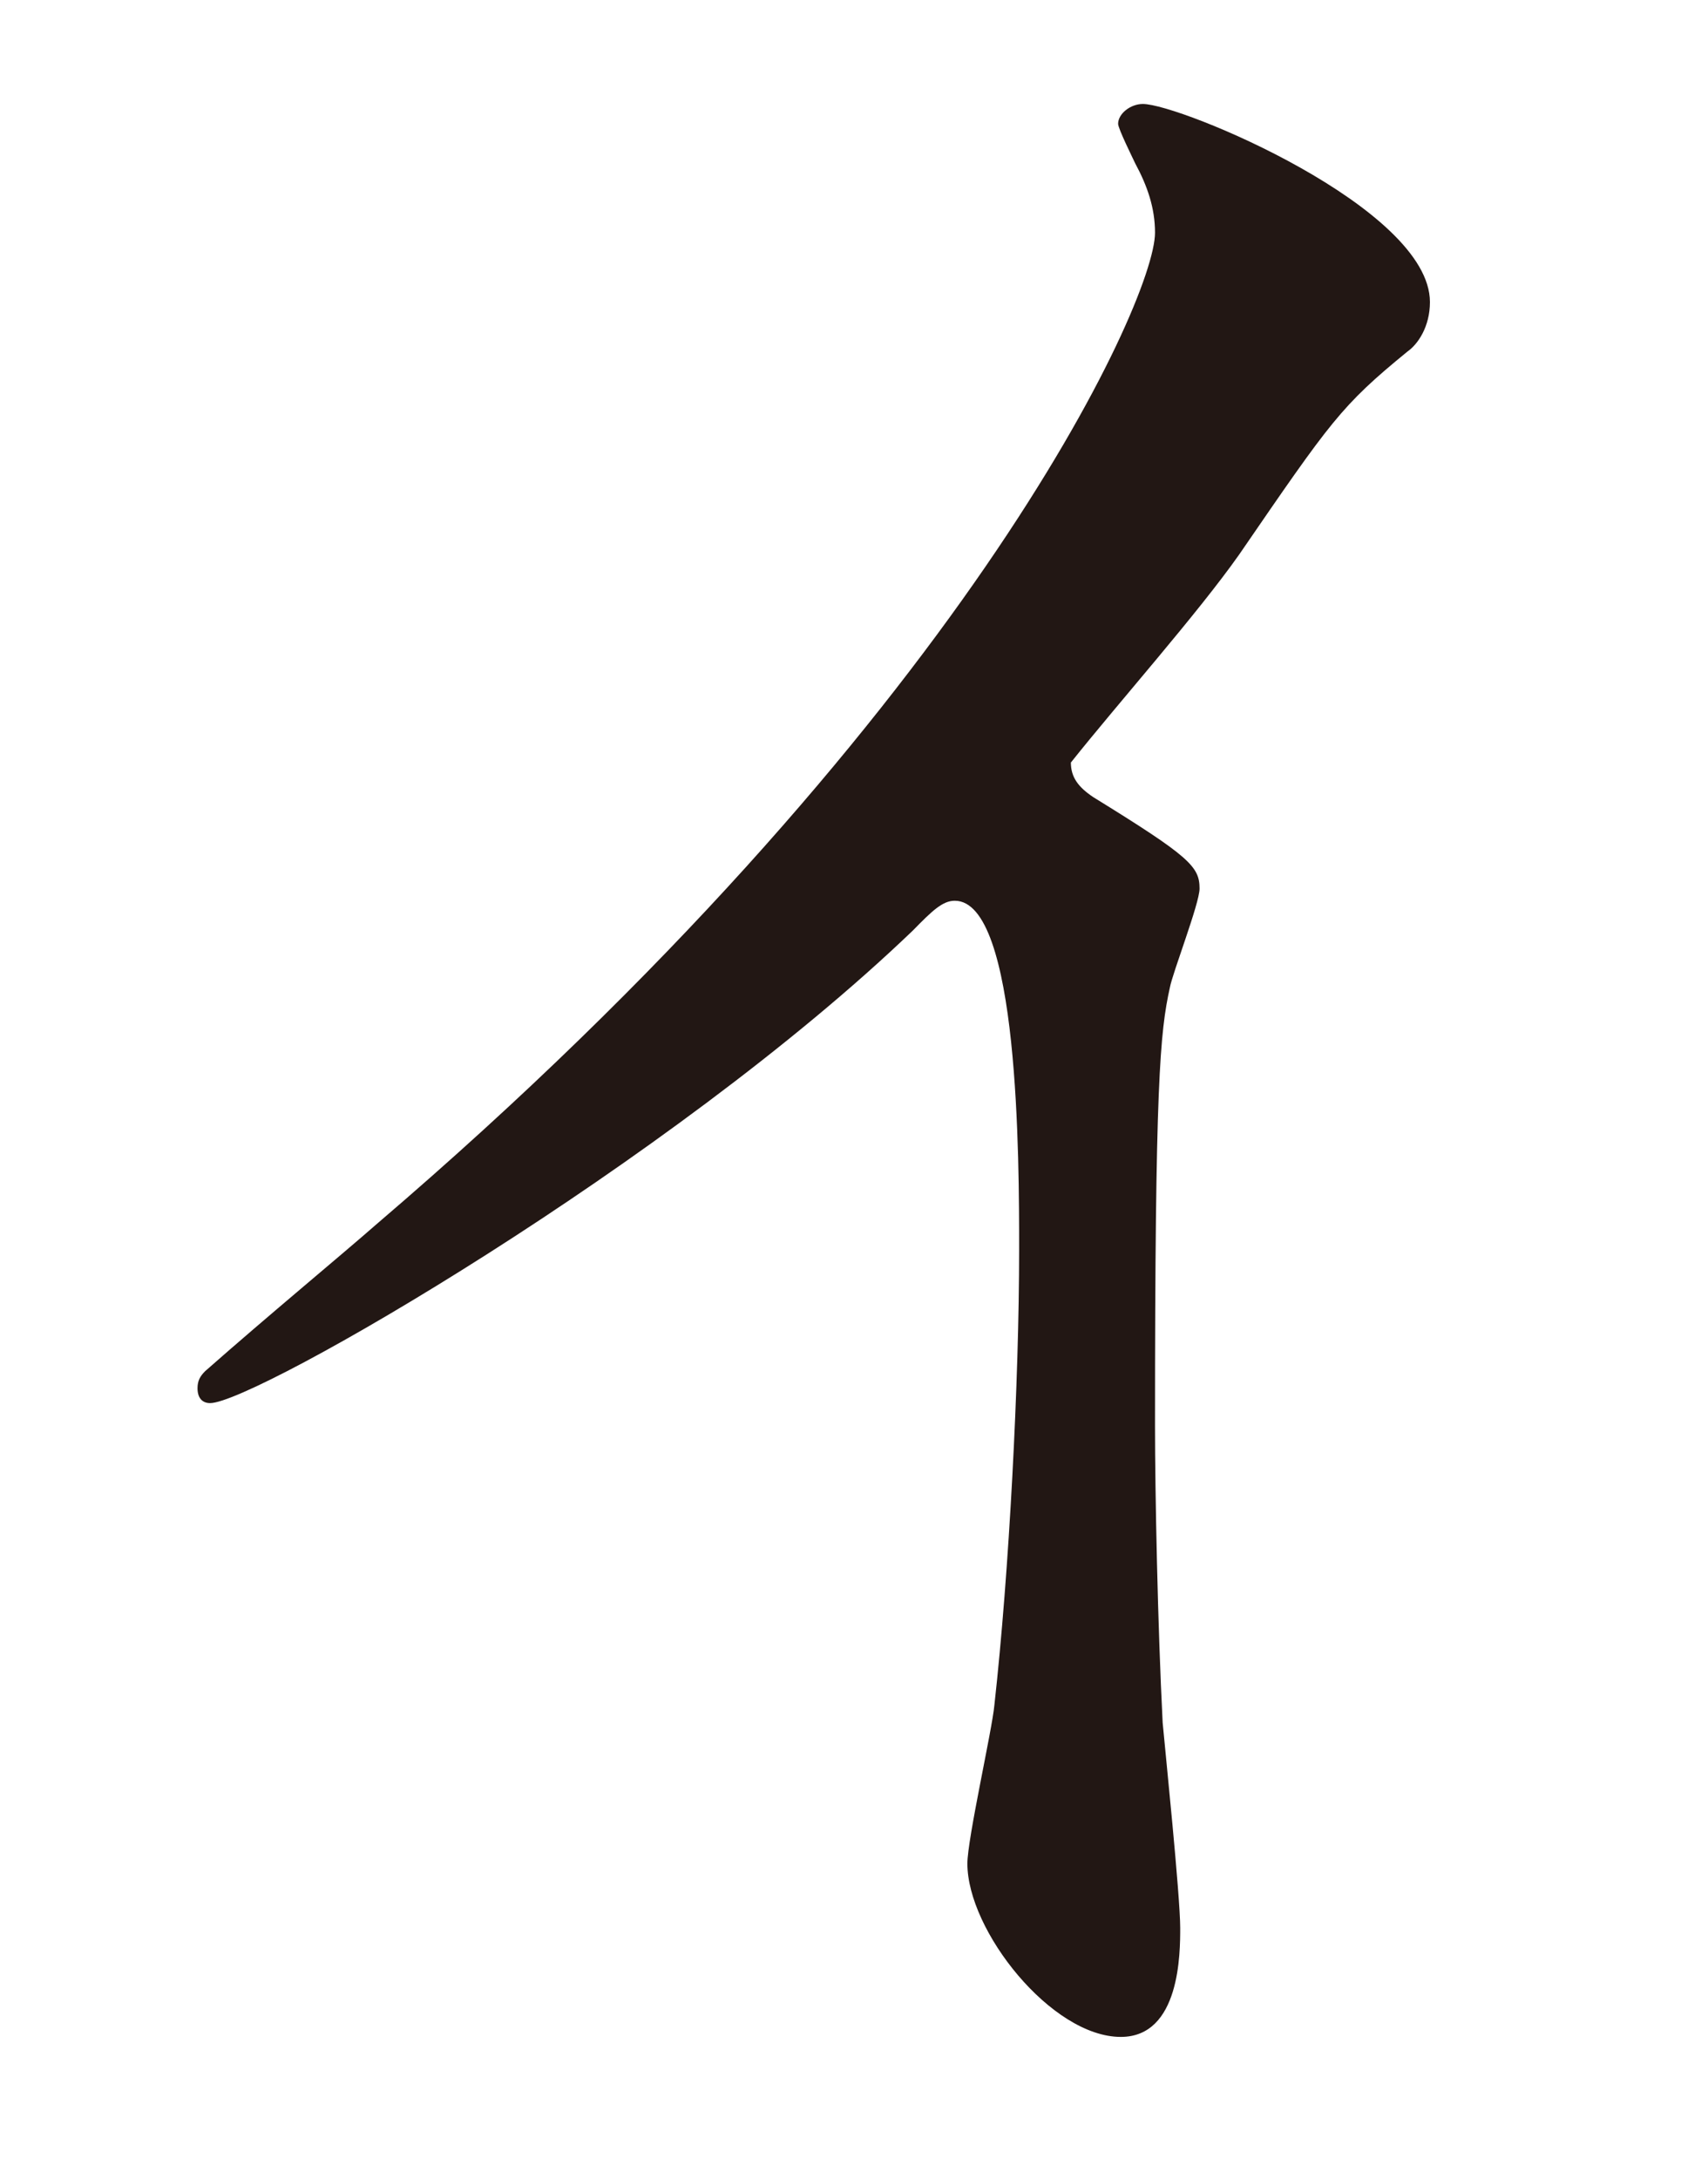 <?xml version="1.0" encoding="UTF-8"?><svg id="_レイヤー_1" xmlns="http://www.w3.org/2000/svg" viewBox="0 0 37.96 48.4"><defs><style>.cls-1{fill:none;}.cls-2{fill:#221714;}</style></defs><path class="cls-2" d="M24.3,17.71c2.14,1.32,2.36,1.54,2.36,2.03,0,.33-.6,1.87-.66,2.2-.22.99-.33,2.15-.33,9.73,0,1.48.06,4.45.17,6.6.06.66.39,3.85.39,4.56,0,.55,0,2.42-1.32,2.42-1.54,0-3.41-2.36-3.41-3.85,0-.55.55-2.97.6-3.52.33-2.97.55-7.2.55-10.12,0-1.98,0-7.75-1.43-7.75-.27,0-.5.22-.93.66-5.39,5.17-14.63,10.5-15.62,10.5-.17,0-.28-.11-.28-.33,0-.17.06-.27.17-.38,1.43-1.26,2.97-2.53,3.85-3.3C21.39,16.06,25.67,6.71,25.67,5.17c0-.55-.17-1.04-.44-1.54-.05-.11-.38-.77-.38-.88,0-.22.27-.44.55-.44.83,0,6.38,2.31,6.38,4.4,0,.55-.27.94-.5,1.1-1.48,1.21-1.7,1.54-3.74,4.51-.93,1.32-2.69,3.3-3.74,4.62,0,.33.17.55.5.77Z"/><rect class="cls-1" width="37.96" height="48.4"/></svg>